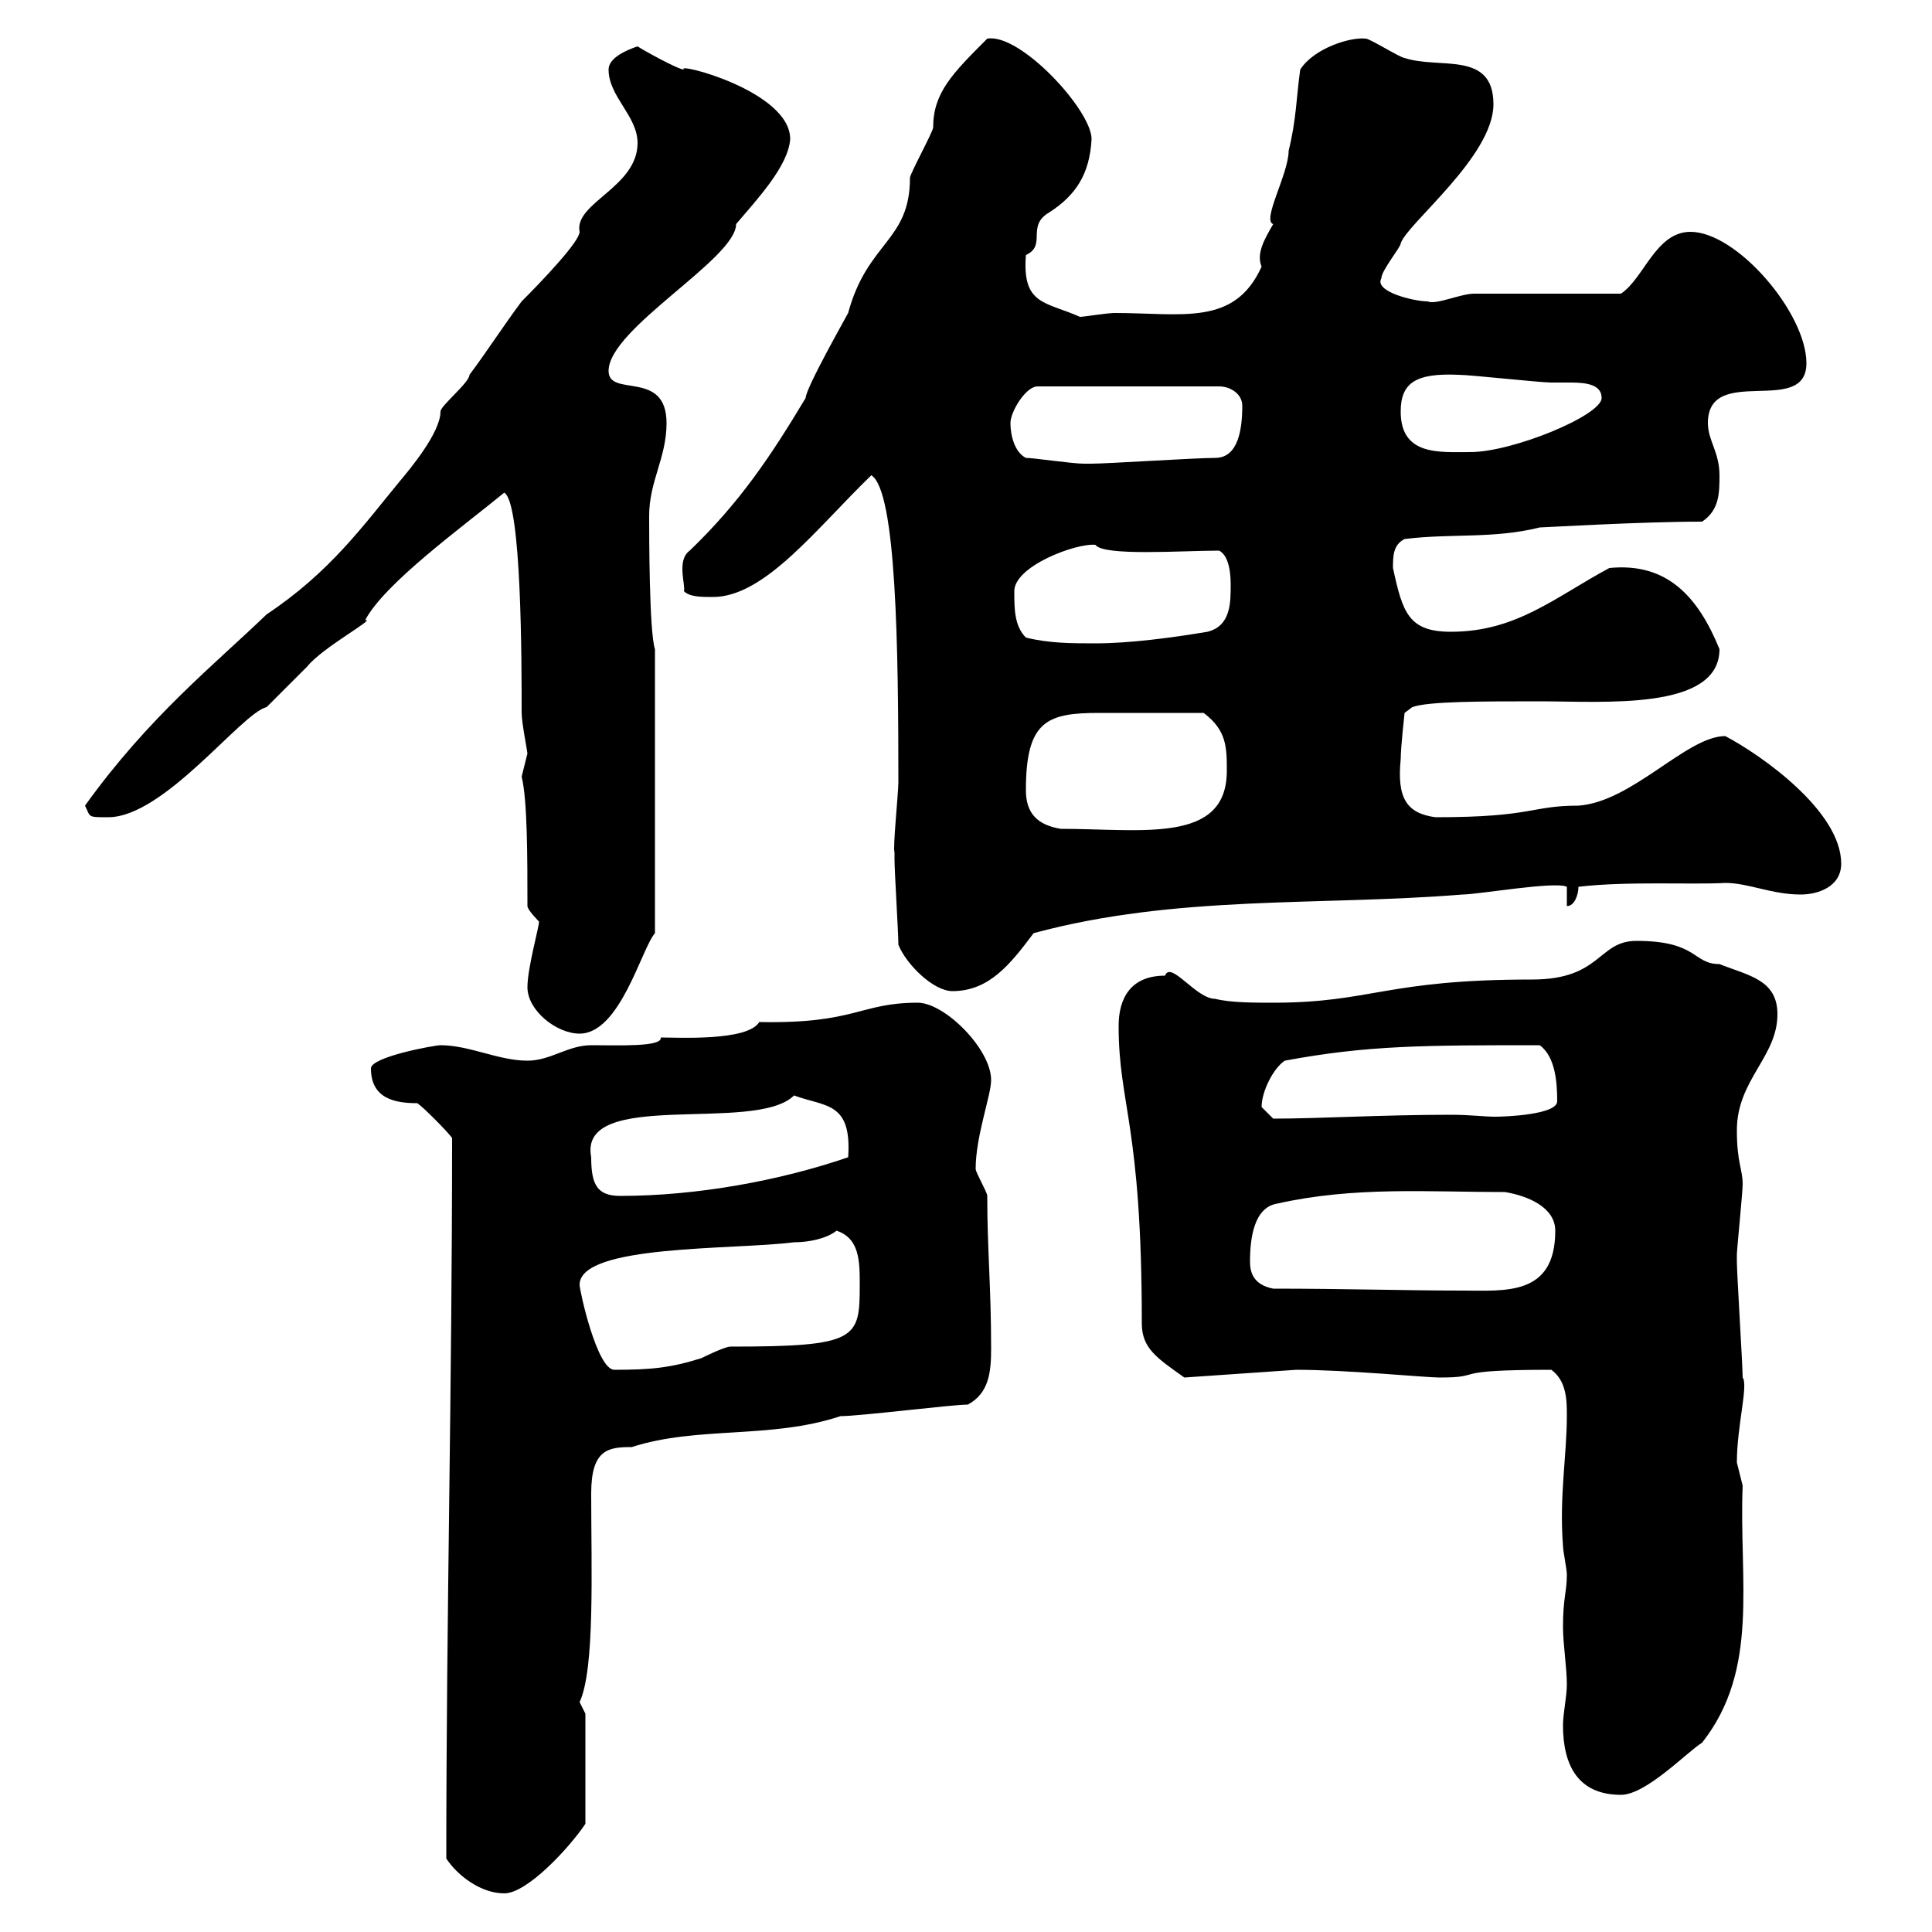 <svg xmlns="http://www.w3.org/2000/svg" xmlns:xlink="http://www.w3.org/1999/xlink" width="300" height="300"><path d="M69.30 288.60C71.10 291.30 74.70 294 78.30 294C81.90 294 88.50 286.80 90.90 283.20L90.90 266.10C90.90 266.10 90 264.30 90 264.30C92.40 259.20 91.80 243.60 91.80 231.90C91.80 225 94.50 224.70 98.10 224.70C108.30 221.40 119.70 223.50 130.50 219.90C133.50 219.90 147.90 218.10 150.30 218.10C153.60 216.30 153.90 213 153.90 209.40C153.90 199.80 153.30 194.10 153.30 185.70C153.30 185.10 151.50 182.10 151.50 181.50C151.50 176.40 153.90 170.10 153.90 167.70C153.90 162.90 146.70 155.70 142.50 155.70C133.50 155.70 132.90 159 117.90 158.70C116.10 161.70 105.30 161.10 102.60 161.10C102.90 162.60 96 162.30 91.80 162.30C88.20 162.30 85.50 164.70 81.90 164.70C77.40 164.70 72.90 162.30 68.40 162.30C67.50 162.30 57.60 164.10 57.60 165.90C57.60 170.70 61.50 171.30 64.80 171.30C65.70 171.90 69.30 175.50 70.20 176.70C70.20 216 69.30 251.10 69.30 288.60ZM242.70 267.90C242.70 274.20 245.10 278.70 251.70 278.70C255.60 278.70 261.90 272.10 264.30 270.60C273.30 259.20 270 245.40 270.60 230.70C270.60 230.70 269.70 227.10 269.70 227.10C269.70 221.40 271.50 215.10 270.60 213.90C270.60 212.10 269.70 197.70 269.70 195.90C269.70 195.90 269.70 195.90 269.70 194.70C269.70 194.10 270.60 185.10 270.60 183.90C270.60 181.50 269.70 180.60 269.70 175.50C269.70 167.70 276 164.10 276 157.50C276 152.10 271.50 151.50 267 149.70C262.80 149.70 263.70 146.10 254.10 146.10C248.10 146.10 248.70 152.10 237.90 152.10C215.10 152.10 213 155.70 197.70 155.70C194.70 155.70 191.10 155.70 188.70 155.10C185.70 155.10 181.80 149.10 180.90 151.50C175.50 151.50 173.70 155.10 173.70 159.30C173.70 171.60 177.30 174.60 177.30 205.50C177.30 209.40 179.70 210.90 183.90 213.90L201.30 212.70C209.10 212.70 221.40 213.90 223.50 213.90C231 213.90 224.10 212.70 240.90 212.70C243.30 214.50 243.30 217.50 243.30 219.90C243.30 225.90 242.10 232.50 242.70 240C242.70 240.90 243.30 243.60 243.30 244.50C243.30 247.20 242.70 248.10 242.70 252.60C242.70 255.30 243.30 258.90 243.30 261.60C243.30 263.40 242.70 266.10 242.70 267.90ZM90 199.50C90 193.20 114 194.10 123.30 192.90C125.70 192.90 128.40 192.30 129.90 191.10C133.50 192.30 133.50 195.90 133.50 199.50C133.50 207.90 133.20 209.10 113.40 209.10C112.50 209.10 108.90 210.90 108.90 210.90C104.10 212.40 101.10 212.70 95.40 212.70C92.70 212.70 90 200.40 90 199.50ZM194.10 195.90C194.10 192.30 194.70 187.50 198.30 186.90C210.30 184.20 221.70 185.10 233.70 185.10C237.30 185.70 241.50 187.50 241.50 191.10C241.50 201.30 233.70 200.40 227.10 200.40C218.40 200.40 208.80 200.10 197.70 200.10C194.70 199.50 194.10 197.70 194.10 195.90ZM91.80 179.70C89.70 168.90 117.30 176.10 123.30 170.10C128.10 171.90 132.30 171 131.70 179.70C121.20 183.30 108.30 185.70 96.30 185.70C92.70 185.70 91.80 183.90 91.80 179.70ZM195.90 171.90C195.90 169.50 197.70 165.90 199.50 164.70C212.40 162.30 221.10 162.30 239.10 162.30C241.50 164.10 241.80 168 241.80 171C241.80 173.10 233.70 173.40 232.20 173.40C230.40 173.40 228.30 173.10 225.30 173.10C214.50 173.10 204.90 173.70 197.70 173.70C197.70 173.70 195.90 171.90 195.90 171.90ZM81.90 153.30C81.90 156.90 86.40 160.50 90 160.50C96.30 160.50 99.60 147.30 101.70 144.90L101.70 100.80C100.80 98.10 100.80 82.80 100.80 80.10C100.80 74.70 103.50 71.10 103.50 65.70C103.50 57.30 94.50 61.80 94.50 57.60C94.50 51 114.30 40.20 114.30 34.80C117.60 30.90 122.40 25.80 122.70 21.60C122.70 14.10 104.70 9.60 106.20 10.80C105.30 10.80 99.90 7.80 99 7.20C97.20 7.80 94.50 9 94.50 10.80C94.50 15 99 18 99 22.20C99 29.10 89.10 31.50 90 36C90 37.50 84.30 43.50 81 46.80C78.30 50.40 75.60 54.60 72.90 58.20C72.90 59.40 68.40 63 68.40 63.90C68.40 67.20 63.60 72.90 62.10 74.70C56.40 81.60 51.30 88.80 41.40 95.40C33.30 103.20 23.10 111.30 13.20 125.10C14.10 126.90 13.50 126.90 16.80 126.90C25.50 126.90 37.50 110.70 41.40 109.80C42.30 108.90 46.80 104.40 47.70 103.50C50.10 100.50 58.50 96 56.70 96.30C59.70 90.60 71.70 81.90 78.30 76.50C81 78 81 102.90 81 110.70C81 112.20 81.90 116.70 81.90 117C81.90 117 81 120.60 81 120.60C81.90 124.20 81.90 133.20 81.90 140.70C81.90 141.30 83.70 143.10 83.70 143.10C83.70 144 81.90 150.30 81.90 153.30ZM139.50 146.70C140.70 149.70 144.90 153.90 147.90 153.90C153.60 153.90 156.90 149.70 160.50 144.90C182.70 138.90 204.90 140.70 227.10 138.90C229.50 138.90 241.50 136.80 243.30 137.70L243.30 140.70C244.50 140.70 245.10 138.90 245.10 137.70C252.60 136.80 262.80 137.40 267.90 137.10C271.50 137.10 275.10 138.90 279.60 138.90C282.30 138.90 285.90 137.70 285.90 134.10C285.90 126 273.60 117.30 267.90 114.30C261.90 114.30 253.50 124.50 245.10 125.10C237.60 125.10 238.20 126.90 222.90 126.90C218.40 126.30 216.90 123.90 217.50 117.90C217.50 116.10 218.10 110.70 218.10 110.70L219.30 109.80C221.70 108.90 230.10 108.90 239.10 108.90C249 108.90 267 110.40 267 100.80C263.70 92.70 258.90 87.30 249.90 88.20C241.50 92.70 235.50 98.10 225.30 98.10C218.70 98.10 217.80 95.10 216.30 88.20C216.30 86.40 216.30 84.60 218.10 83.70C225.30 82.80 231.90 83.70 239.10 81.90C239.70 81.90 254.70 81 264.30 81C267 79.20 267 76.50 267 73.80C267 70.20 265.20 68.40 265.20 65.70C265.20 56.40 280.50 64.80 280.50 56.40C280.50 48.60 269.70 36 262.50 36C257.10 36 255.30 43.20 251.70 45.60C248.10 45.60 232.50 45.60 228.90 45.60C226.80 45.60 222.90 47.40 221.70 46.80C219.60 46.80 213.30 45.30 214.50 43.20C214.50 42 217.50 38.40 217.50 37.80C218.40 34.80 231.90 24.30 231.90 16.20C231.90 7.80 223.50 10.80 218.10 9C217.50 9 212.70 6 212.10 6C209.70 5.70 204 7.50 201.90 10.80C201.30 15 201.30 18.60 200.10 23.40C200.10 27 195.90 34.20 197.70 34.80C196.50 36.90 195 39.30 195.90 41.40C191.70 50.70 183.60 48.60 173.10 48.60C171.90 48.60 168.30 49.20 167.70 49.20C162.30 46.80 158.70 47.40 159.30 39.60C162.60 38.10 159.30 35.10 162.90 33C167.10 30.30 169.20 27 169.50 21.60C169.50 17.10 158.40 5.10 153.30 6C147.90 11.40 144.90 14.40 144.90 19.80C144.90 20.40 141.30 27 141.30 27.60C141.30 37.50 134.70 37.50 131.70 48.60C131.40 49.20 125.10 60.30 125.10 61.80C119.70 70.80 114.90 78 107.10 85.50C105 87 106.50 90.90 106.20 91.80C107.10 92.70 108.90 92.70 110.70 92.70C118.80 92.70 126.90 81.90 135.30 73.80C139.20 76.20 139.50 100.80 139.50 121.50C139.50 123 138.60 132 138.90 132.30C138.90 132.30 138.90 133.50 138.90 133.50C138.90 135.30 139.50 144.90 139.50 146.70ZM159.30 122.70C159.30 111.90 162.60 110.70 170.70 110.70C174.30 110.70 181.50 110.70 186.90 110.70C190.50 113.40 190.50 116.10 190.50 119.70C190.50 131.10 177.30 128.70 164.70 128.70C161.10 128.10 159.30 126.30 159.30 122.70ZM159.30 99C157.50 97.20 157.50 94.50 157.50 91.80C157.50 87.90 167.10 84.30 170.10 84.60C171.30 86.40 183.60 85.50 189.30 85.50C191.10 86.40 191.10 90 191.10 90.90C191.10 93.60 191.10 97.20 187.50 98.10C182.10 99 175.50 99.90 170.10 99.90C166.50 99.90 162.90 99.90 159.30 99ZM159.30 71.10C157.50 70.20 156.90 67.50 156.90 65.70C156.90 63.90 159.30 60 161.10 60L189.30 60C191.10 60 192.90 61.20 192.90 63C192.90 66.60 192.30 71.10 188.70 71.10C185.70 71.10 171.90 72 169.50 72C169.50 72 169.50 72 168.30 72C166.50 72 160.50 71.10 159.30 71.10ZM217.50 63.90C217.50 59.40 219.90 57.90 226.50 58.20C228.30 58.20 239.10 59.40 240.90 59.40C241.50 59.40 242.70 59.40 243.90 59.40C246.30 59.40 248.70 59.70 248.70 61.80C248.70 64.50 234.90 70.20 228.30 70.20C223.50 70.20 217.50 70.80 217.50 63.90Z"/></svg>